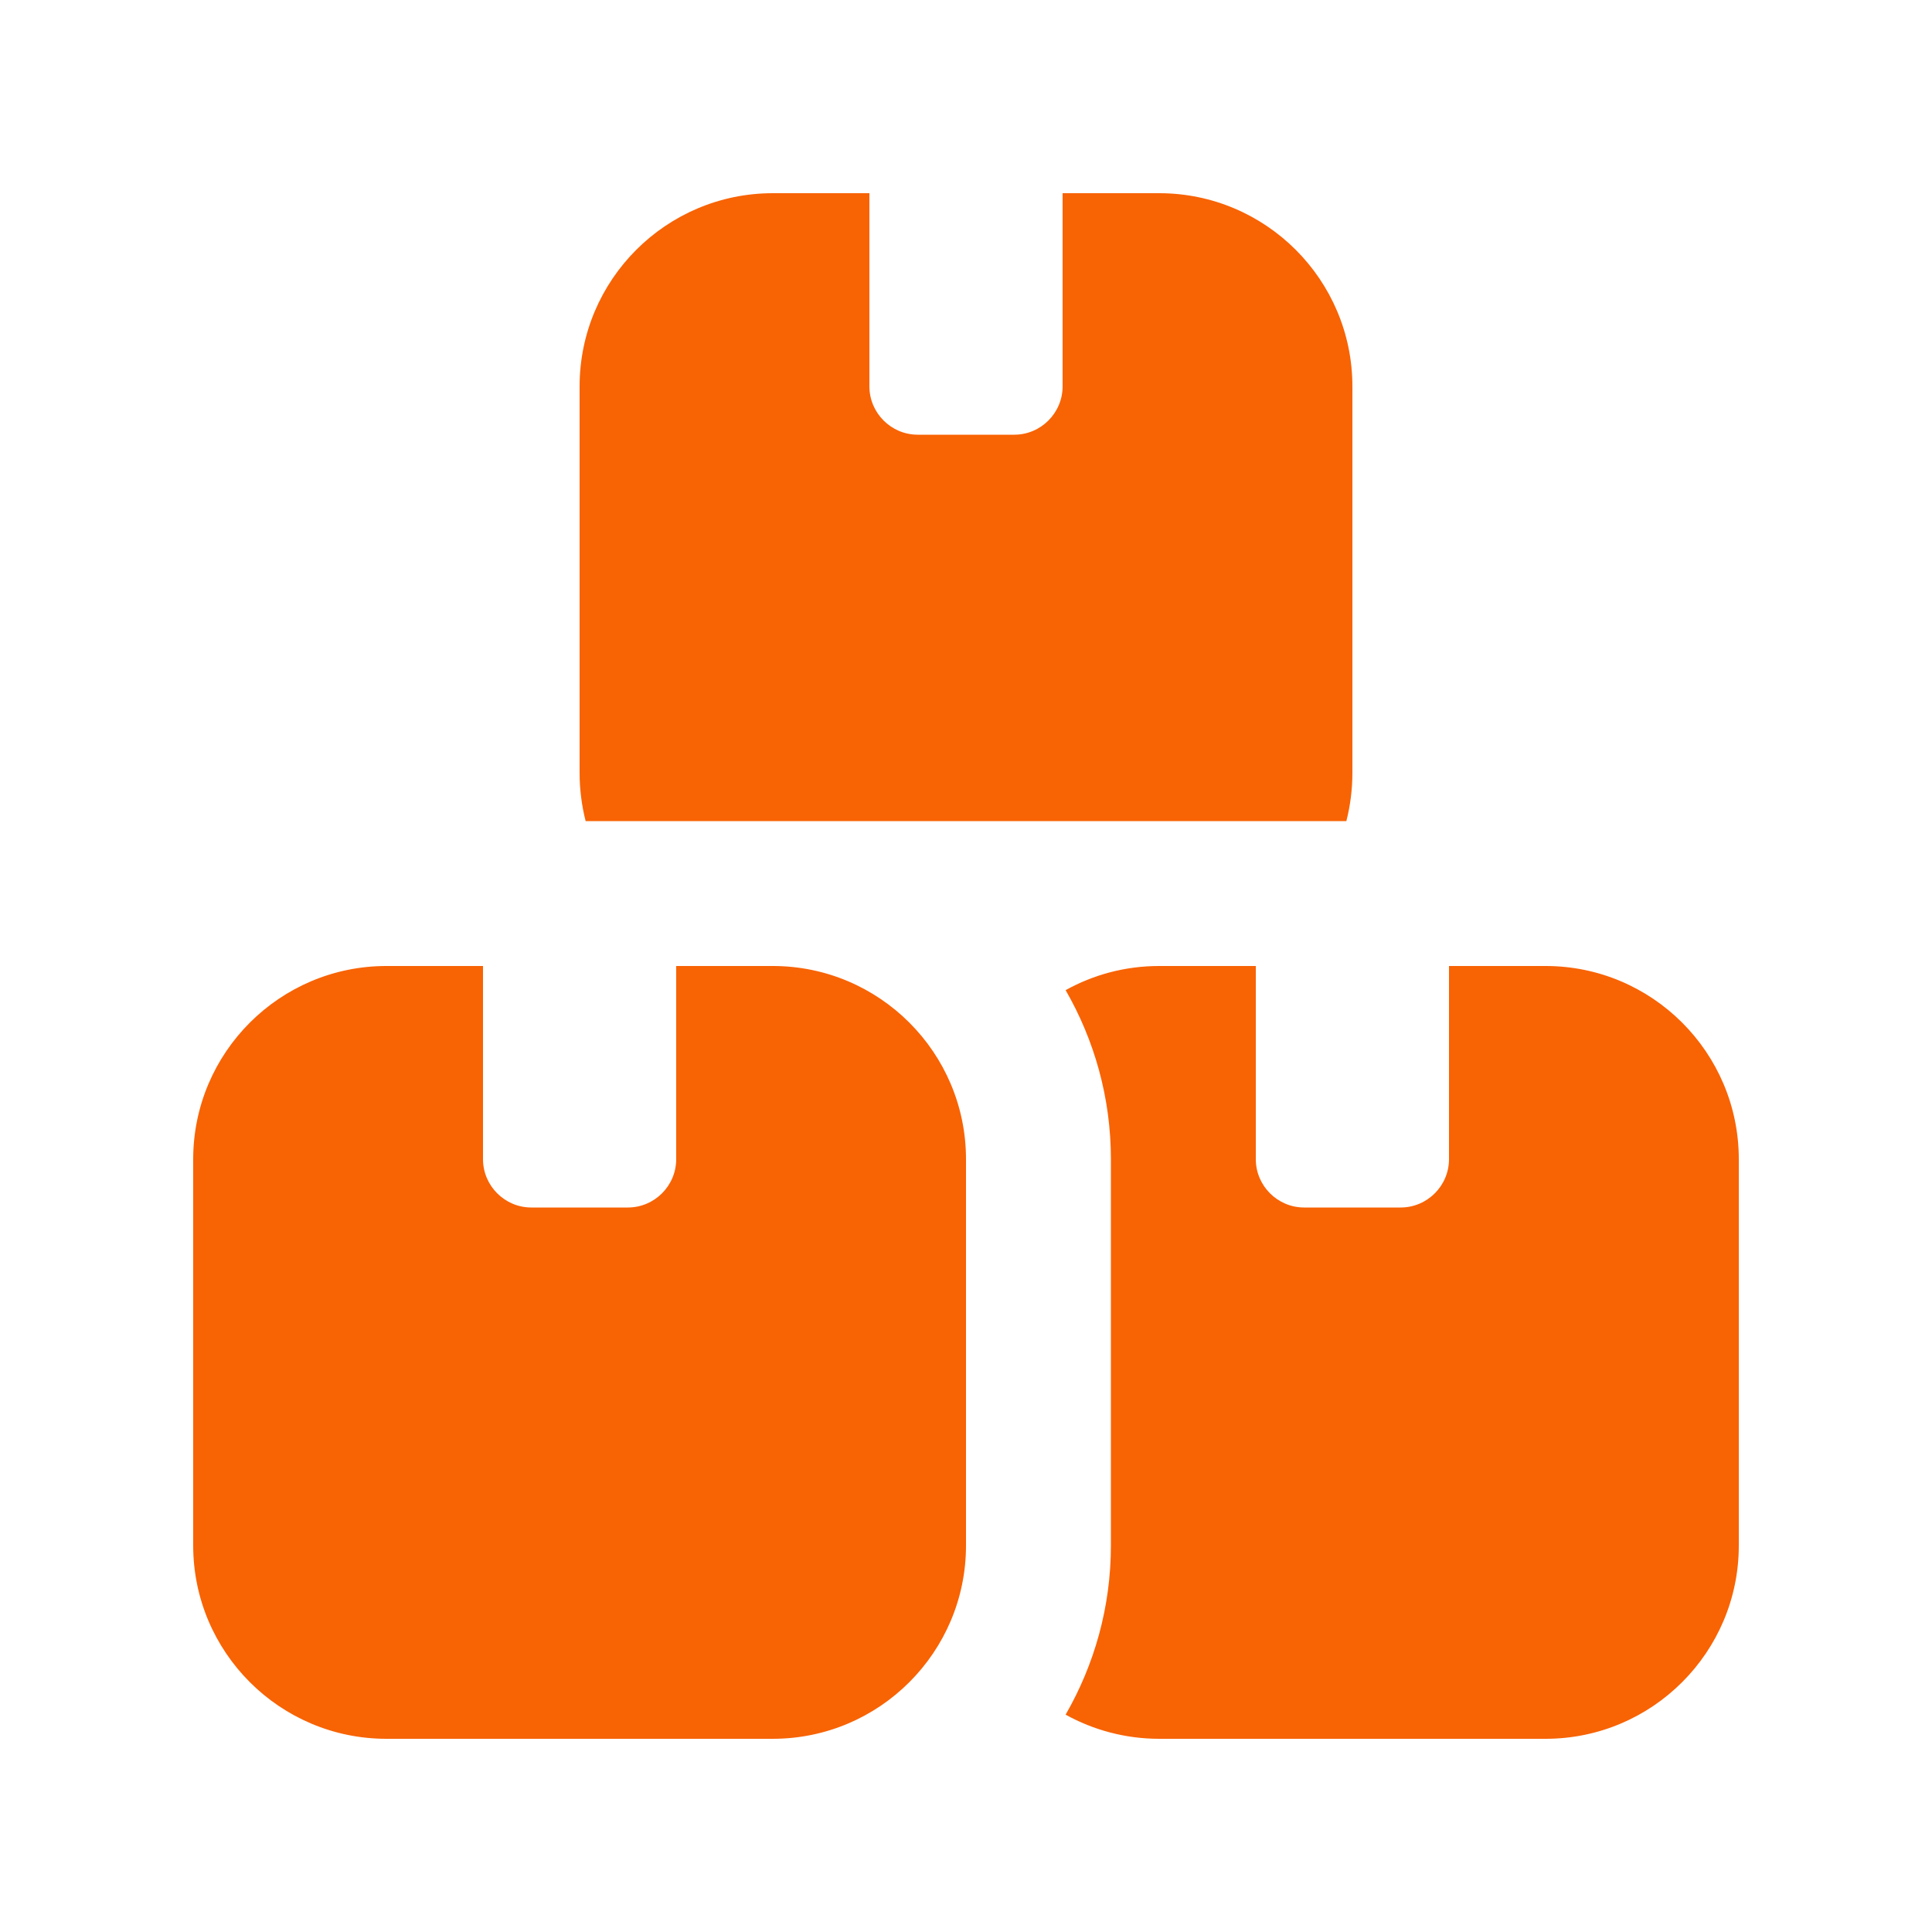 <?xml version="1.0" encoding="UTF-8"?>
<svg xmlns="http://www.w3.org/2000/svg" id="Layer_1" version="1.1" viewBox="0 0 640 640">
  <defs>
    <style>
      .st0 {
        fill: #f86304;
      }
    </style>
  </defs>
  <path class="st0" d="M288,64v64c0,8.8,7.2,16,16,16h32c8.8,0,16-7.2,16-16v-64h32c35.3,0,64,28.7,64,64v128c0,5.5-.7,10.9-2,16h-252c-1.3-5.1-2-10.5-2-16v-128c0-35.3,28.7-64,64-64h32ZM384,576c-11.2,0-21.8-2.9-31-8,9.5-16.5,15-35.6,15-56v-128c0-20.4-5.5-39.5-15-56,9.2-5.1,19.7-8,31-8h32v64c0,8.8,7.2,16,16,16h32c8.8,0,16-7.2,16-16v-64h32c35.3,0,64,28.7,64,64v128c0,35.3-28.7,64-64,64h-128ZM64,384c0-35.3,28.7-64,64-64h32v64c0,8.8,7.2,16,16,16h32c8.8,0,16-7.2,16-16v-64h32c35.3,0,64,28.7,64,64v128c0,35.3-28.7,64-64,64h-128c-35.3,0-64-28.7-64-64v-128Z"></path>
</svg>
